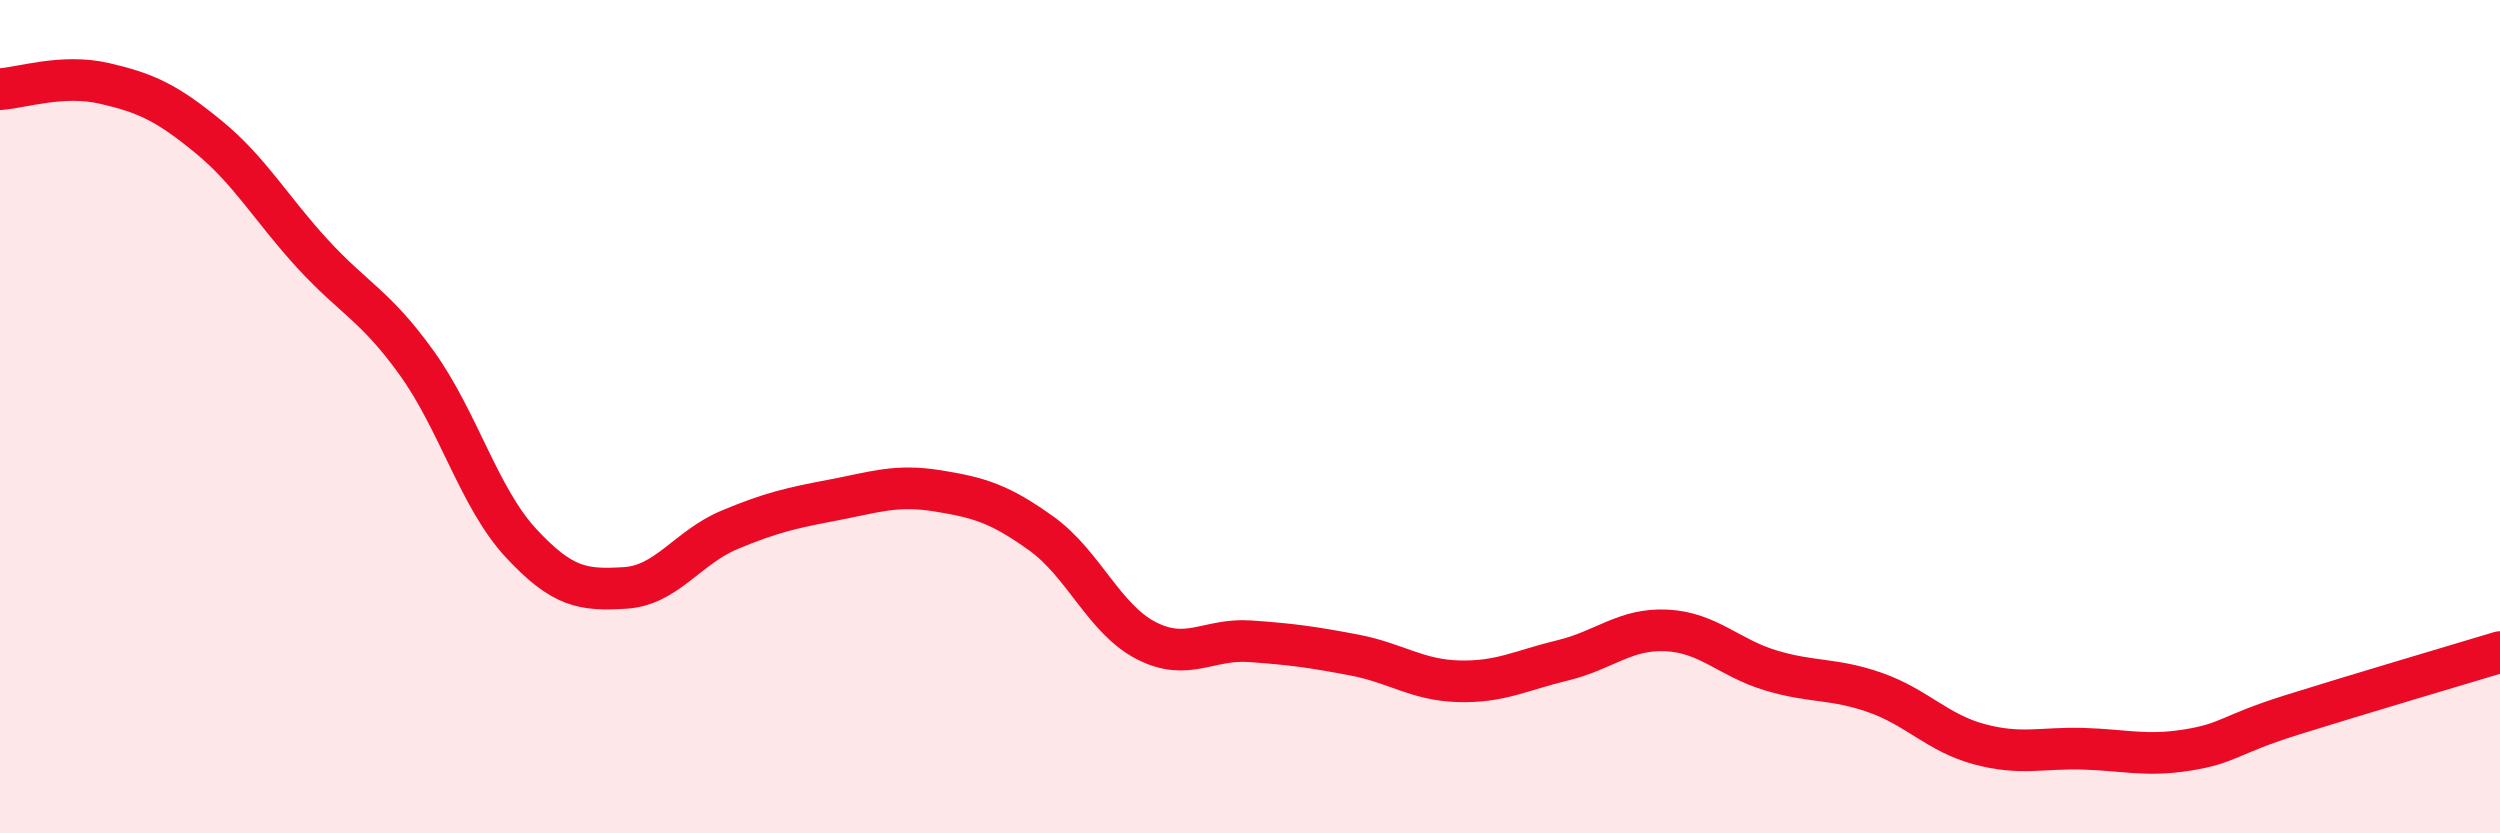 
    <svg width="60" height="20" viewBox="0 0 60 20" xmlns="http://www.w3.org/2000/svg">
      <path
        d="M 0,2.14 C 0.5,2.11 1.5,1.77 2.5,2 C 3.5,2.23 4,2.46 5,3.28 C 6,4.1 6.5,5 7.5,6.09 C 8.5,7.18 9,7.32 10,8.71 C 11,10.1 11.5,11.95 12.5,13.03 C 13.5,14.11 14,14.17 15,14.11 C 16,14.05 16.5,13.14 17.5,12.72 C 18.5,12.3 19,12.19 20,12 C 21,11.81 21.5,11.62 22.5,11.78 C 23.5,11.94 24,12.09 25,12.81 C 26,13.53 26.5,14.85 27.5,15.37 C 28.5,15.89 29,15.32 30,15.39 C 31,15.46 31.5,15.53 32.5,15.72 C 33.5,15.91 34,16.32 35,16.35 C 36,16.38 36.5,16.09 37.5,15.85 C 38.5,15.61 39,15.08 40,15.13 C 41,15.18 41.5,15.79 42.5,16.09 C 43.5,16.39 44,16.27 45,16.62 C 46,16.97 46.5,17.59 47.5,17.86 C 48.5,18.13 49,17.94 50,17.97 C 51,18 51.5,18.16 52.5,18 C 53.5,17.84 53.5,17.63 55,17.16 C 56.5,16.69 59,15.95 60,15.65L60 20L0 20Z"
        fill="#EB0A25"
        opacity="0.1"
        stroke-linecap="round"
        stroke-linejoin="round"
      />
      <path
        d="M 0,2.14 C 0.5,2.11 1.5,1.77 2.5,2 C 3.5,2.23 4,2.46 5,3.28 C 6,4.1 6.5,5 7.5,6.09 C 8.5,7.18 9,7.32 10,8.71 C 11,10.1 11.5,11.95 12.5,13.03 C 13.5,14.11 14,14.17 15,14.11 C 16,14.05 16.5,13.14 17.5,12.72 C 18.5,12.3 19,12.19 20,12 C 21,11.81 21.5,11.62 22.5,11.78 C 23.5,11.94 24,12.09 25,12.81 C 26,13.53 26.5,14.85 27.5,15.37 C 28.5,15.89 29,15.32 30,15.39 C 31,15.46 31.5,15.53 32.5,15.72 C 33.5,15.91 34,16.32 35,16.35 C 36,16.38 36.5,16.09 37.5,15.85 C 38.5,15.61 39,15.08 40,15.13 C 41,15.18 41.5,15.79 42.5,16.09 C 43.5,16.39 44,16.27 45,16.62 C 46,16.97 46.5,17.59 47.5,17.86 C 48.5,18.13 49,17.94 50,17.97 C 51,18 51.5,18.16 52.5,18 C 53.5,17.84 53.5,17.63 55,17.16 C 56.5,16.69 59,15.95 60,15.65"
        stroke="#EB0A25"
        stroke-width="1"
        fill="none"
        stroke-linecap="round"
        stroke-linejoin="round"
      />
    </svg>
  